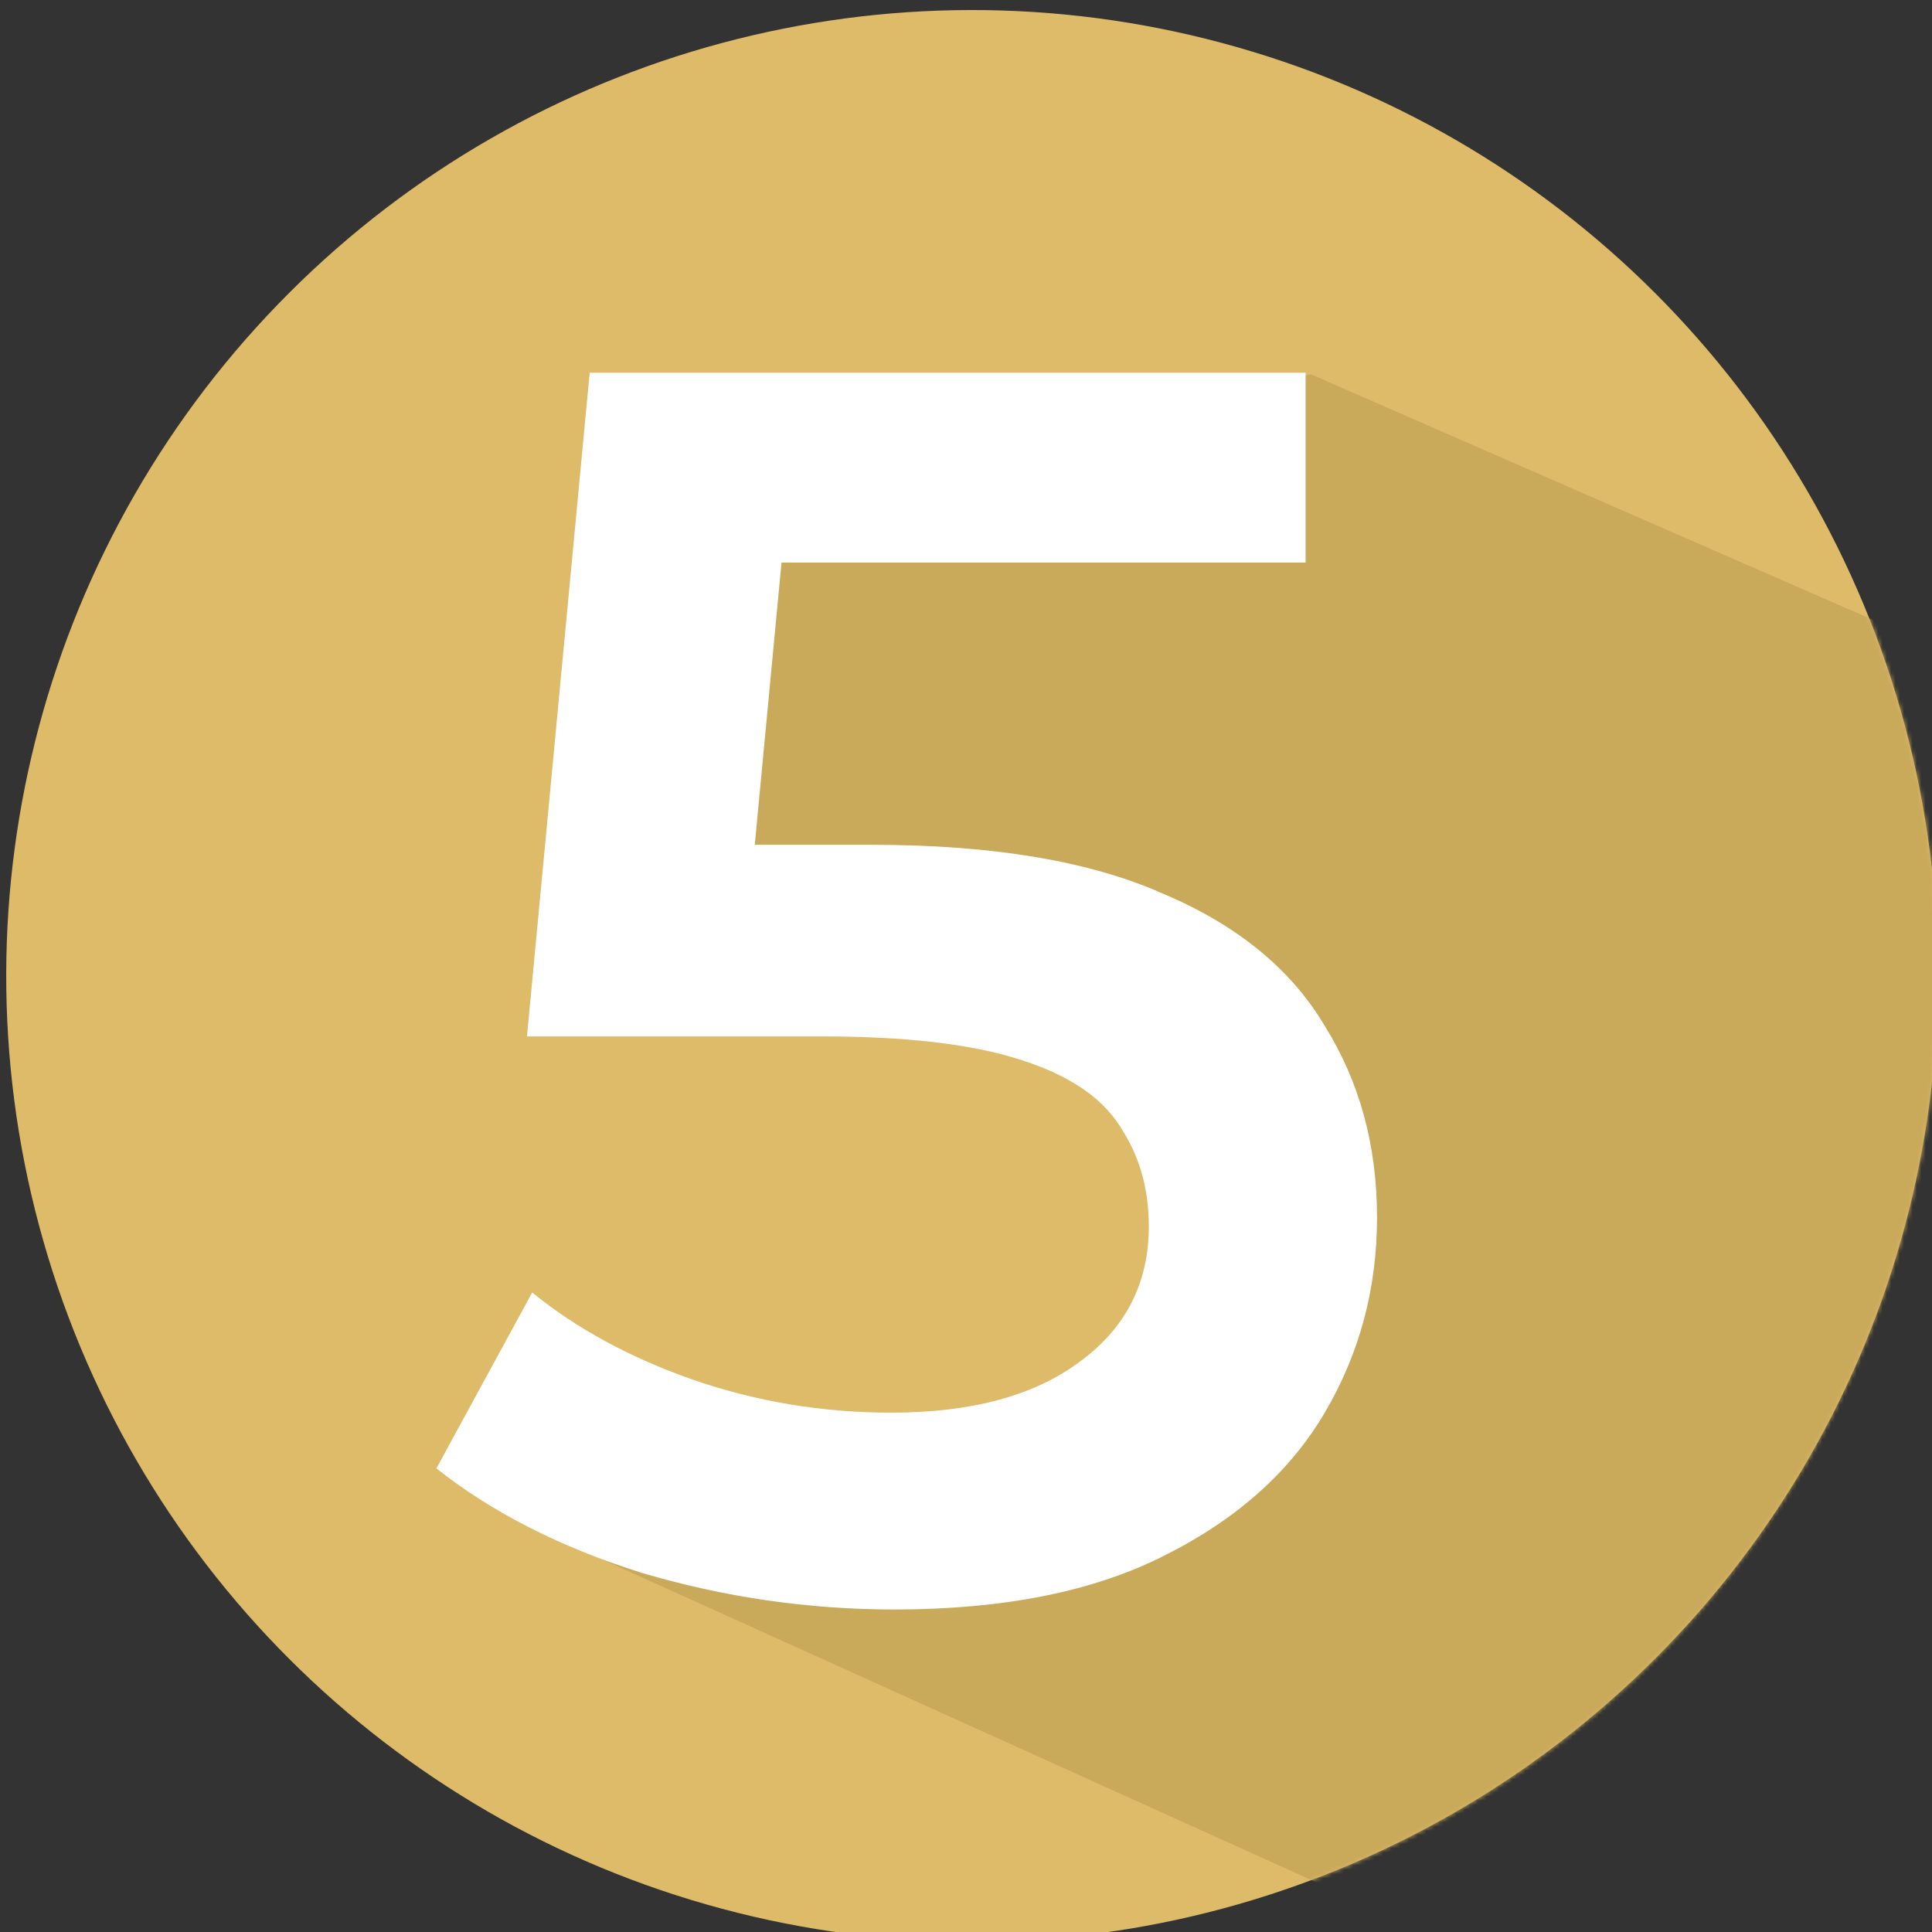 <svg width="449" height="449" viewBox="0 0 449 449" fill="none" xmlns="http://www.w3.org/2000/svg">
<rect x="0" y="0" width="449" height="449" fill="#333333" stroke="none"/>
<g clip-path="url(#clip0_4_56)">
<circle cx="225.906" cy="226.794" r="224.457" transform="rotate(165 225.906 226.794)" fill="#DDBB68"/>
<mask id="mask0_4_56" style="mask-type:alpha" maskUnits="userSpaceOnUse" x="1" y="2" width="450" height="450">
<circle cx="225.906" cy="226.794" r="224.457" transform="rotate(165 225.906 226.794)" fill="#DDBB68"/>
</mask>
<g mask="url(#mask0_4_56)">
<path d="M304.657 87L866.657 332.5L720.657 625L140.157 362.5L260.157 337.5L282.657 243L165.157 217.5L144.157 115L304.657 87Z" fill="#C9A95A"/>
</g>
<path d="M207.887 374.048C187.916 374.048 168.35 371.214 149.188 365.547C130.297 359.61 114.374 351.513 101.419 341.258L123.685 300.371C133.94 308.737 146.354 315.484 160.928 320.612C175.771 325.74 191.155 328.303 207.078 328.303C225.699 328.303 240.273 324.39 250.798 316.564C261.593 308.737 266.991 298.212 266.991 284.988C266.991 276.082 264.697 268.255 260.109 261.508C255.791 254.761 247.964 249.633 236.629 246.125C225.564 242.617 210.316 240.862 190.885 240.862H122.47L137.044 86.626H303.425V130.751H156.475L184.003 105.652L173.073 221.026L145.545 196.332H202.625C230.692 196.332 253.227 200.11 270.23 207.667C287.502 214.954 300.051 225.209 307.878 238.433C315.974 251.388 320.022 266.231 320.022 282.964C320.022 299.426 315.974 314.54 307.878 328.303C299.781 342.067 287.367 353.132 270.634 361.499C254.172 369.865 233.256 374.048 207.887 374.048Z" fill="white"/>
</g>
<defs>
<clipPath id="clip0_4_56">
<rect width="449" height="449" fill="white"/>
</clipPath>
</defs>
</svg>
